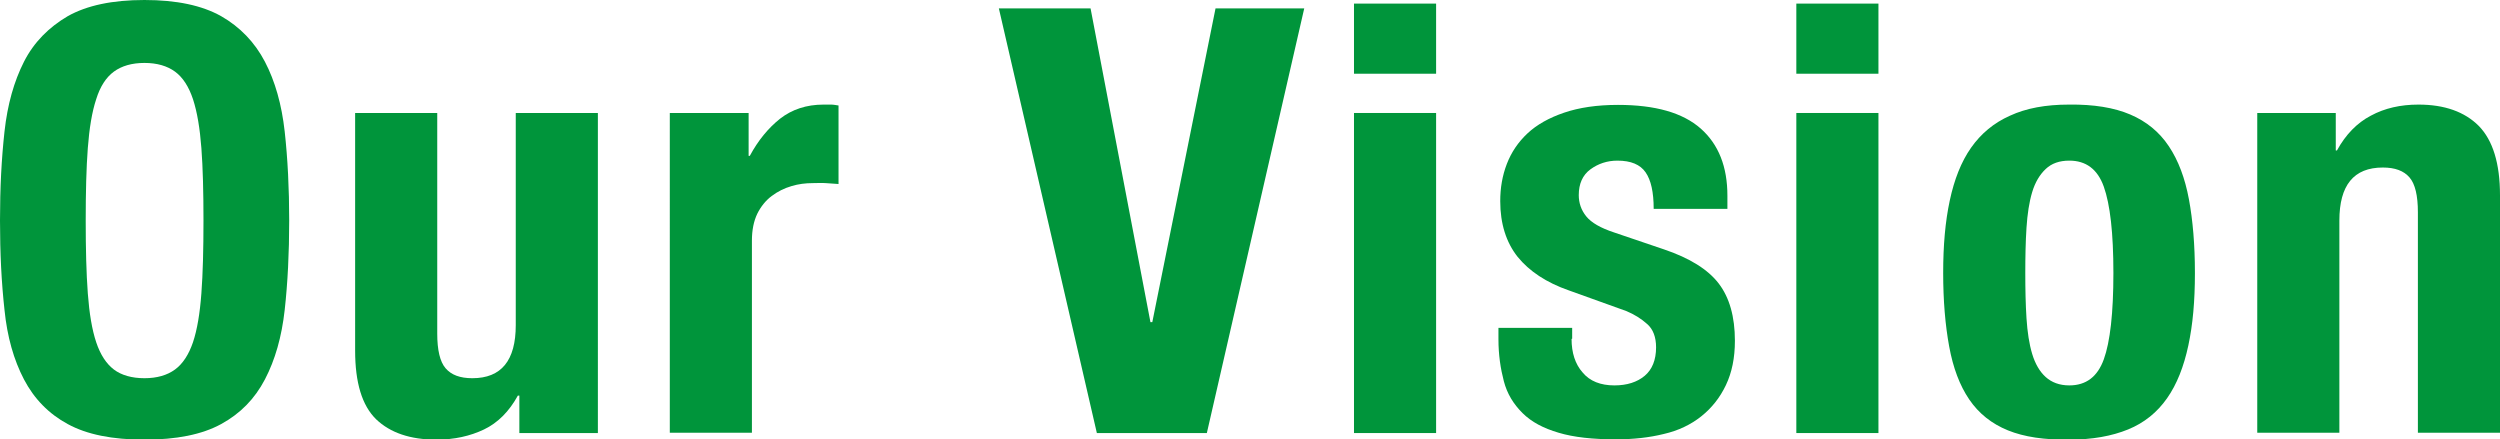 <?xml version="1.0" encoding="UTF-8"?><svg id="_イヤー_2" xmlns="http://www.w3.org/2000/svg" viewBox="0 0 83.42 14.66"><defs><style>.cls-1{fill:#00953b;}</style></defs><g id="_イヤー_3"><g><path class="cls-1" d="M.15,4.39c.1-.91,.32-1.68,.65-2.33S1.63,.91,2.26,.54c.64-.36,1.49-.54,2.56-.54s1.92,.18,2.56,.54c.63,.36,1.12,.87,1.46,1.52,.34,.65,.56,1.43,.66,2.33,.1,.91,.15,1.9,.15,2.97s-.05,2.08-.15,2.98c-.1,.9-.32,1.67-.66,2.32-.34,.65-.82,1.14-1.46,1.49s-1.49,.52-2.56,.52-1.92-.17-2.56-.52c-.63-.34-1.12-.84-1.46-1.49-.34-.65-.56-1.42-.65-2.32-.1-.9-.15-1.89-.15-2.98s.05-2.06,.15-2.97Zm2.78,5.4c.05,.67,.14,1.21,.28,1.63,.14,.42,.34,.72,.59,.91s.6,.29,1.02,.29,.76-.1,1.02-.29,.46-.5,.6-.91c.14-.42,.23-.96,.28-1.63,.05-.67,.07-1.48,.07-2.43s-.02-1.76-.07-2.42c-.05-.66-.14-1.2-.28-1.63-.14-.42-.34-.73-.6-.92-.26-.19-.6-.29-1.02-.29s-.76,.1-1.02,.29c-.26,.19-.46,.5-.59,.92-.14,.42-.23,.97-.28,1.63-.05,.66-.07,1.47-.07,2.42s.02,1.76,.07,2.43Z"/><path class="cls-1" d="M17.28,13.2c-.29,.53-.67,.91-1.13,1.13s-.99,.34-1.59,.34c-.87,0-1.54-.23-2.01-.68-.47-.46-.7-1.22-.7-2.29V3.77h2.74v7.36c0,.55,.09,.94,.28,1.16,.19,.22,.48,.33,.89,.33,.97,0,1.45-.59,1.45-1.77V3.77h2.74V14.45h-2.62v-1.25h-.04Z"/><path class="cls-1" d="M24.98,3.77v1.43h.04c.28-.52,.62-.93,1.01-1.24,.4-.31,.88-.47,1.45-.47,.08,0,.16,0,.25,0s.17,.02,.25,.03v2.62c-.15-.01-.29-.02-.43-.03s-.28,0-.43,0c-.24,0-.48,.03-.71,.1-.24,.07-.46,.18-.66,.33s-.36,.35-.48,.59c-.12,.25-.18,.55-.18,.9v6.41h-2.74V3.77h2.62Z"/><path class="cls-1" d="M38.39,10.75h.06L40.56,.28h2.96l-3.25,14.17h-3.67L33.33,.28h3.06l2,10.48Z"/><path class="cls-1" d="M47.92,.12V2.46h-2.74V.12h2.74Zm0,3.65V14.45h-2.74V3.77h2.74Z"/><path class="cls-1" d="M52.44,11.31c0,.46,.12,.84,.37,1.12,.24,.29,.6,.43,1.06,.43,.42,0,.76-.11,1.01-.32,.25-.21,.38-.53,.38-.95,0-.34-.1-.61-.3-.78-.2-.18-.43-.32-.69-.43l-1.92-.69c-.75-.26-1.32-.64-1.71-1.12-.38-.48-.58-1.1-.58-1.86,0-.44,.07-.85,.22-1.24,.15-.39,.38-.73,.69-1.02s.72-.52,1.22-.69,1.09-.26,1.8-.26c1.24,0,2.16,.26,2.76,.79,.6,.53,.89,1.28,.89,2.24v.44h-2.46c0-.56-.09-.96-.27-1.22-.18-.26-.49-.39-.94-.39-.34,0-.64,.1-.9,.29-.26,.19-.39,.48-.39,.86,0,.26,.08,.5,.25,.71,.17,.21,.48,.39,.94,.54l1.65,.56c.86,.29,1.47,.67,1.83,1.14,.36,.47,.54,1.11,.54,1.91,0,.57-.1,1.06-.3,1.48-.2,.42-.47,.76-.82,1.04-.35,.28-.77,.48-1.25,.59-.48,.12-1.02,.18-1.6,.18-.77,0-1.41-.07-1.91-.22-.51-.15-.91-.36-1.21-.66s-.51-.64-.62-1.06-.18-.88-.18-1.4v-.38h2.46v.36Z"/><path class="cls-1" d="M62.68,.12V2.46h-2.74V.12h2.74Zm0,3.65V14.45h-2.74V3.77h2.74Z"/><path class="cls-1" d="M65.06,6.69c.15-.7,.38-1.29,.71-1.76,.33-.47,.76-.83,1.3-1.07,.54-.25,1.19-.37,1.97-.37,.82-.01,1.5,.1,2.04,.33,.54,.23,.97,.58,1.29,1.06s.54,1.07,.67,1.77c.13,.7,.2,1.52,.2,2.46s-.07,1.72-.22,2.42c-.15,.7-.38,1.29-.71,1.76s-.76,.82-1.3,1.04c-.54,.22-1.19,.34-1.97,.34-.82,.01-1.5-.09-2.04-.31-.54-.22-.97-.56-1.29-1.03s-.54-1.06-.67-1.77c-.13-.71-.2-1.52-.2-2.45s.07-1.72,.22-2.42Zm2.56,3.93c.03,.46,.09,.86,.19,1.19,.1,.33,.25,.59,.45,.77s.46,.28,.79,.28c.56,0,.94-.29,1.15-.87s.32-1.54,.32-2.88-.11-2.29-.32-2.88-.6-.87-1.15-.87c-.33,0-.59,.09-.79,.28-.2,.19-.35,.44-.45,.77-.1,.33-.16,.73-.19,1.19-.03,.46-.04,.97-.04,1.51s.01,1.04,.04,1.51Z"/><path class="cls-1" d="M77.94,3.77v1.25h.04c.29-.53,.67-.92,1.13-1.16,.46-.25,.99-.37,1.59-.37,.87,0,1.54,.24,2.01,.71,.47,.48,.71,1.25,.71,2.32v7.92h-2.74V7.08c0-.55-.09-.94-.28-1.16-.19-.22-.48-.33-.89-.33-.97,0-1.45,.59-1.45,1.77v7.08h-2.74V3.77h2.62Z"/></g></g></svg>